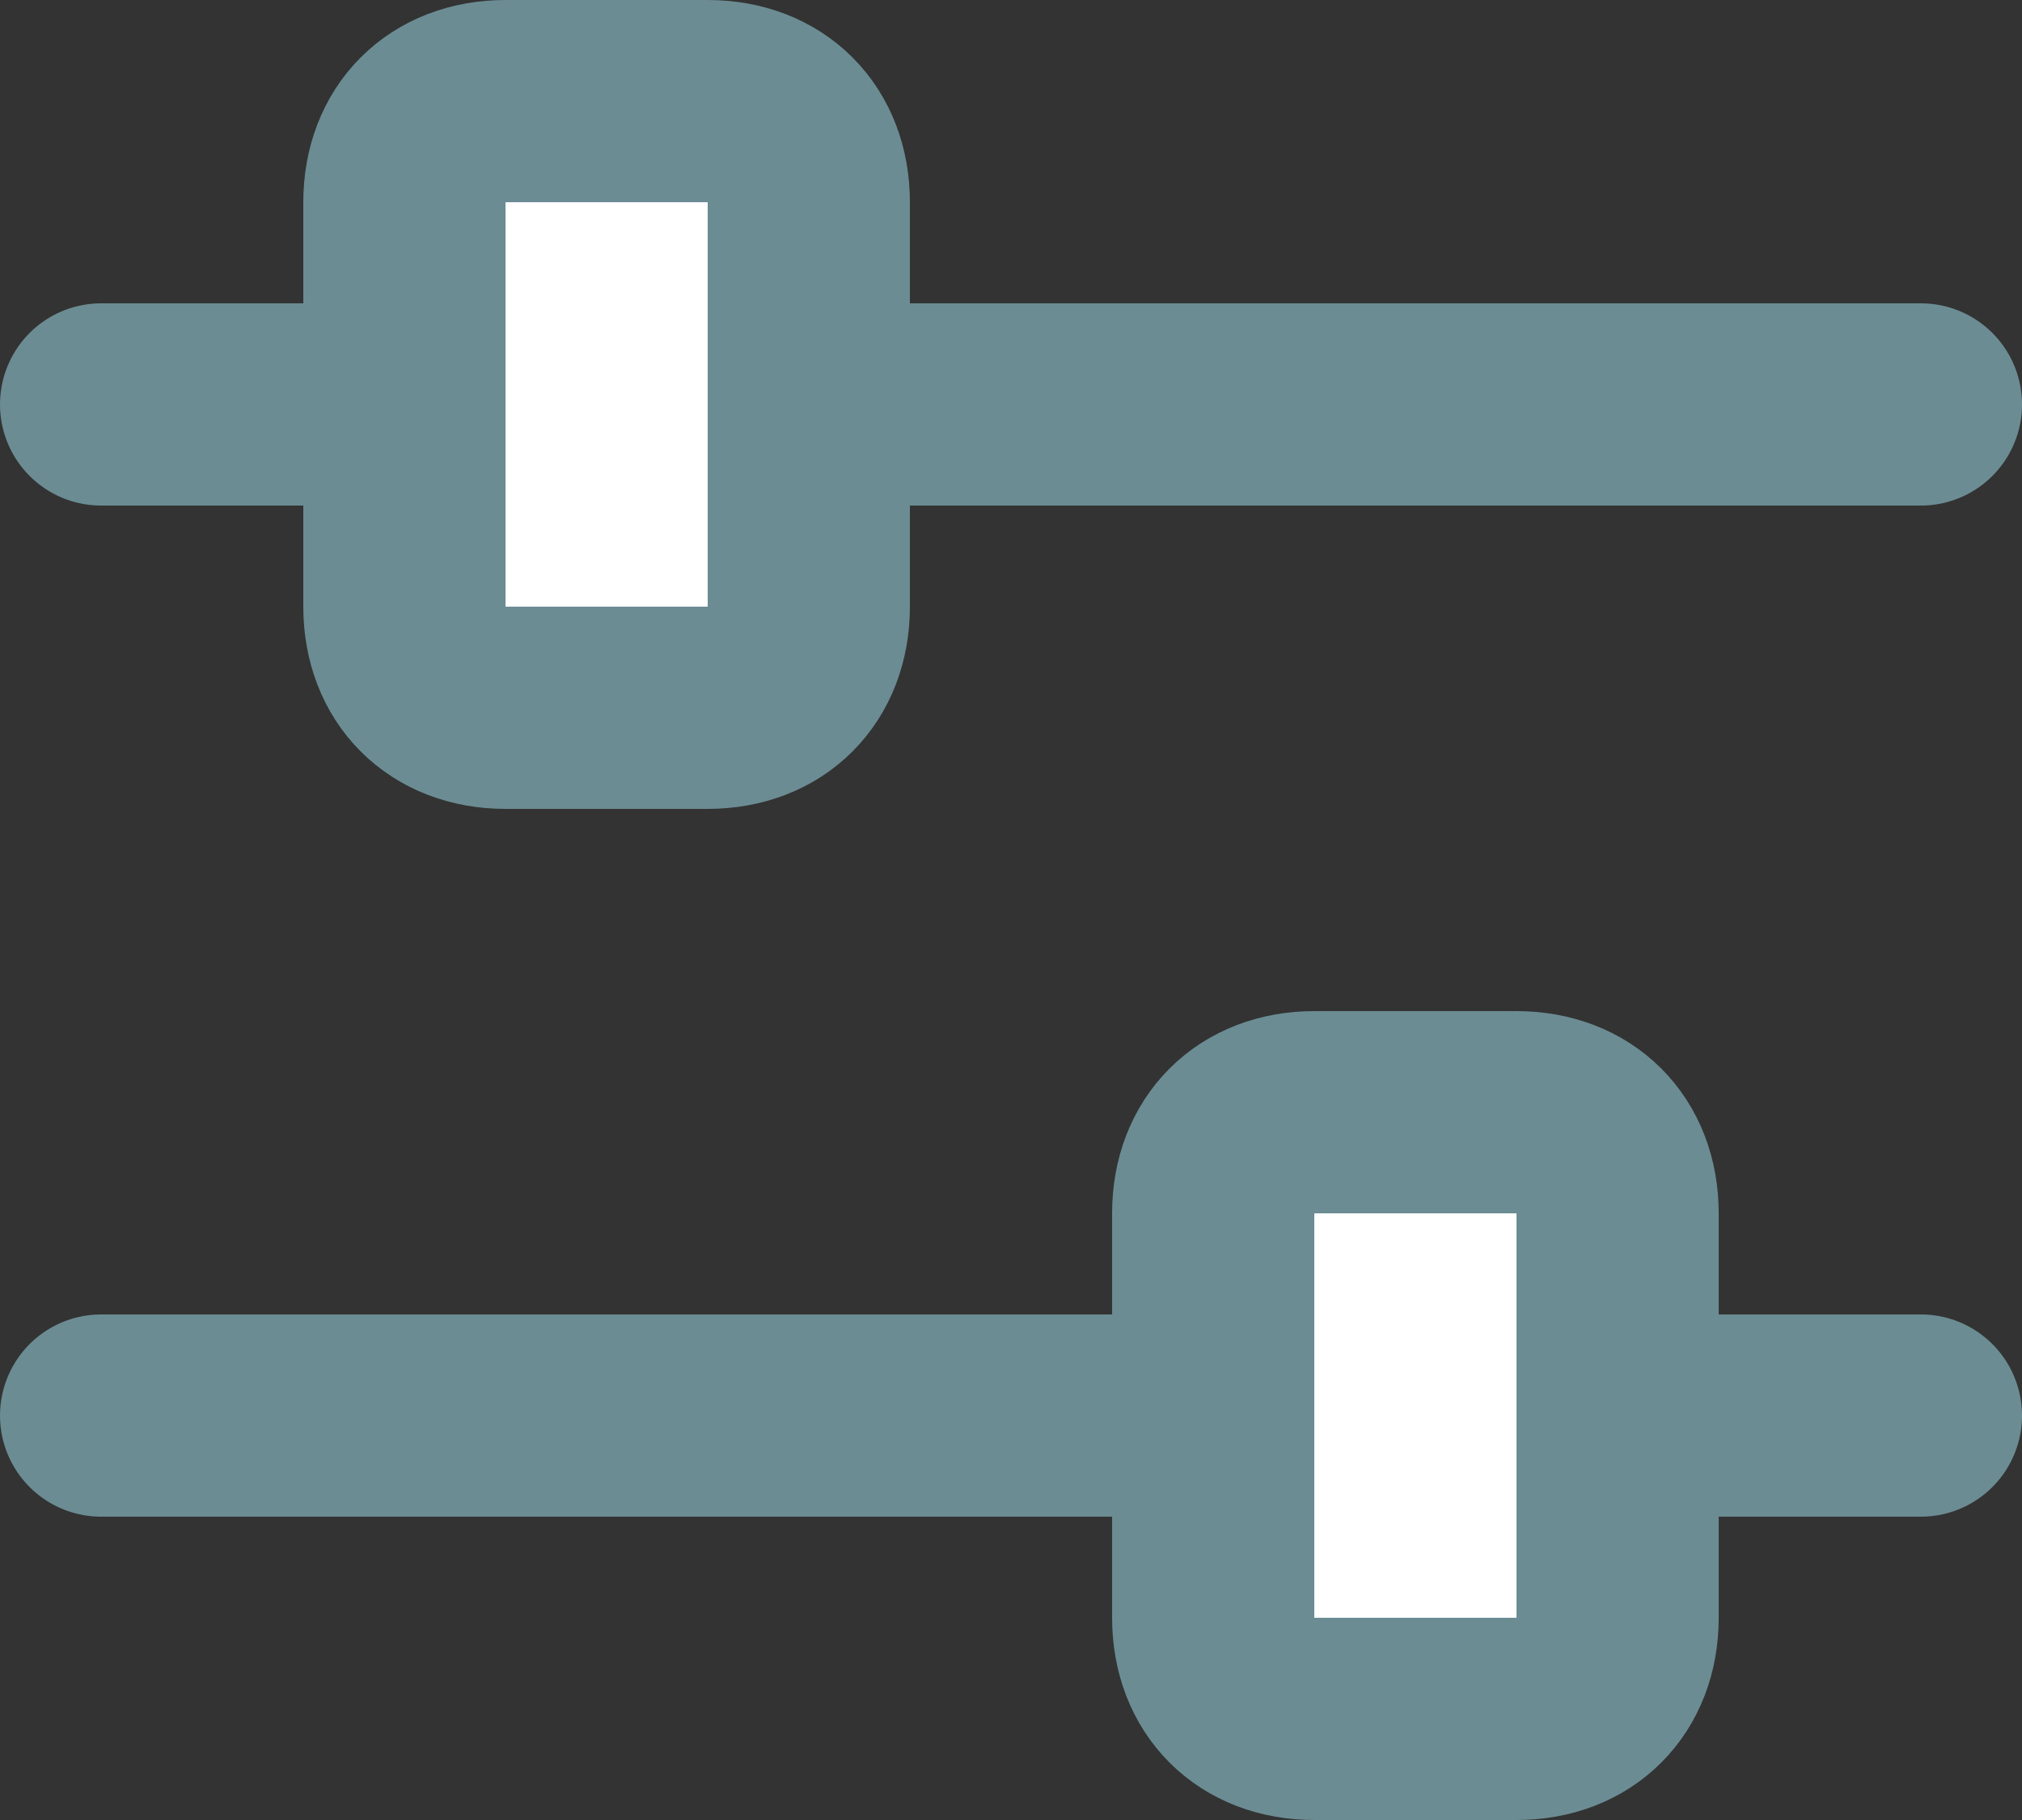 <?xml version="1.0" encoding="utf-8"?>
<!-- Generator: Adobe Illustrator 23.0.2, SVG Export Plug-In . SVG Version: 6.00 Build 0)  -->
<svg version="1.1" id="Layer_1" xmlns="http://www.w3.org/2000/svg" xmlns:xlink="http://www.w3.org/1999/xlink" x="0px" y="0px"
	 viewBox="0 0 20 18" style="enable-background:new 0 0 20 18;" xml:space="preserve">
<rect x="0" y="0" width="20" height="18" fill="#333333" stroke="none"/>
<style type="text/css">
	.track1, .track2{
		fill:none;
		stroke:#6B8C93;
		stroke-width:2;
		stroke-linecap:round;
		stroke-miterlimit:10;
	}
	.slider1, .slider2{
		fill:#FFFFFF;
		stroke:#6B8C93;
		stroke-width:2;
		stroke-miterlimit:10;
	}
</style>
<g id="track">
	<line class="track1" x1="1" y1="14" x2="19" y2="14"/>
	<line class="track2" x1="1" y1="4" x2="19" y2="4"/>
</g>
<g id="sliders">
	<path class="slider1" d="M7,7L5,7C4.4,7,4,6.6,4,6l0-4c0-0.6,0.4-1,1-1l2,0c0.6,0,1,0.4,1,1l0,4C8,6.6,7.6,7,7,7z"/>
	<path class="slider2" d="M15,17h-2c-0.6,0-1-0.4-1-1l0-4c0-0.6,0.4-1,1-1h2c0.6,0,1,0.4,1,1l0,4C16,16.6,15.6,17,15,17z"/>
</g>
</svg>
